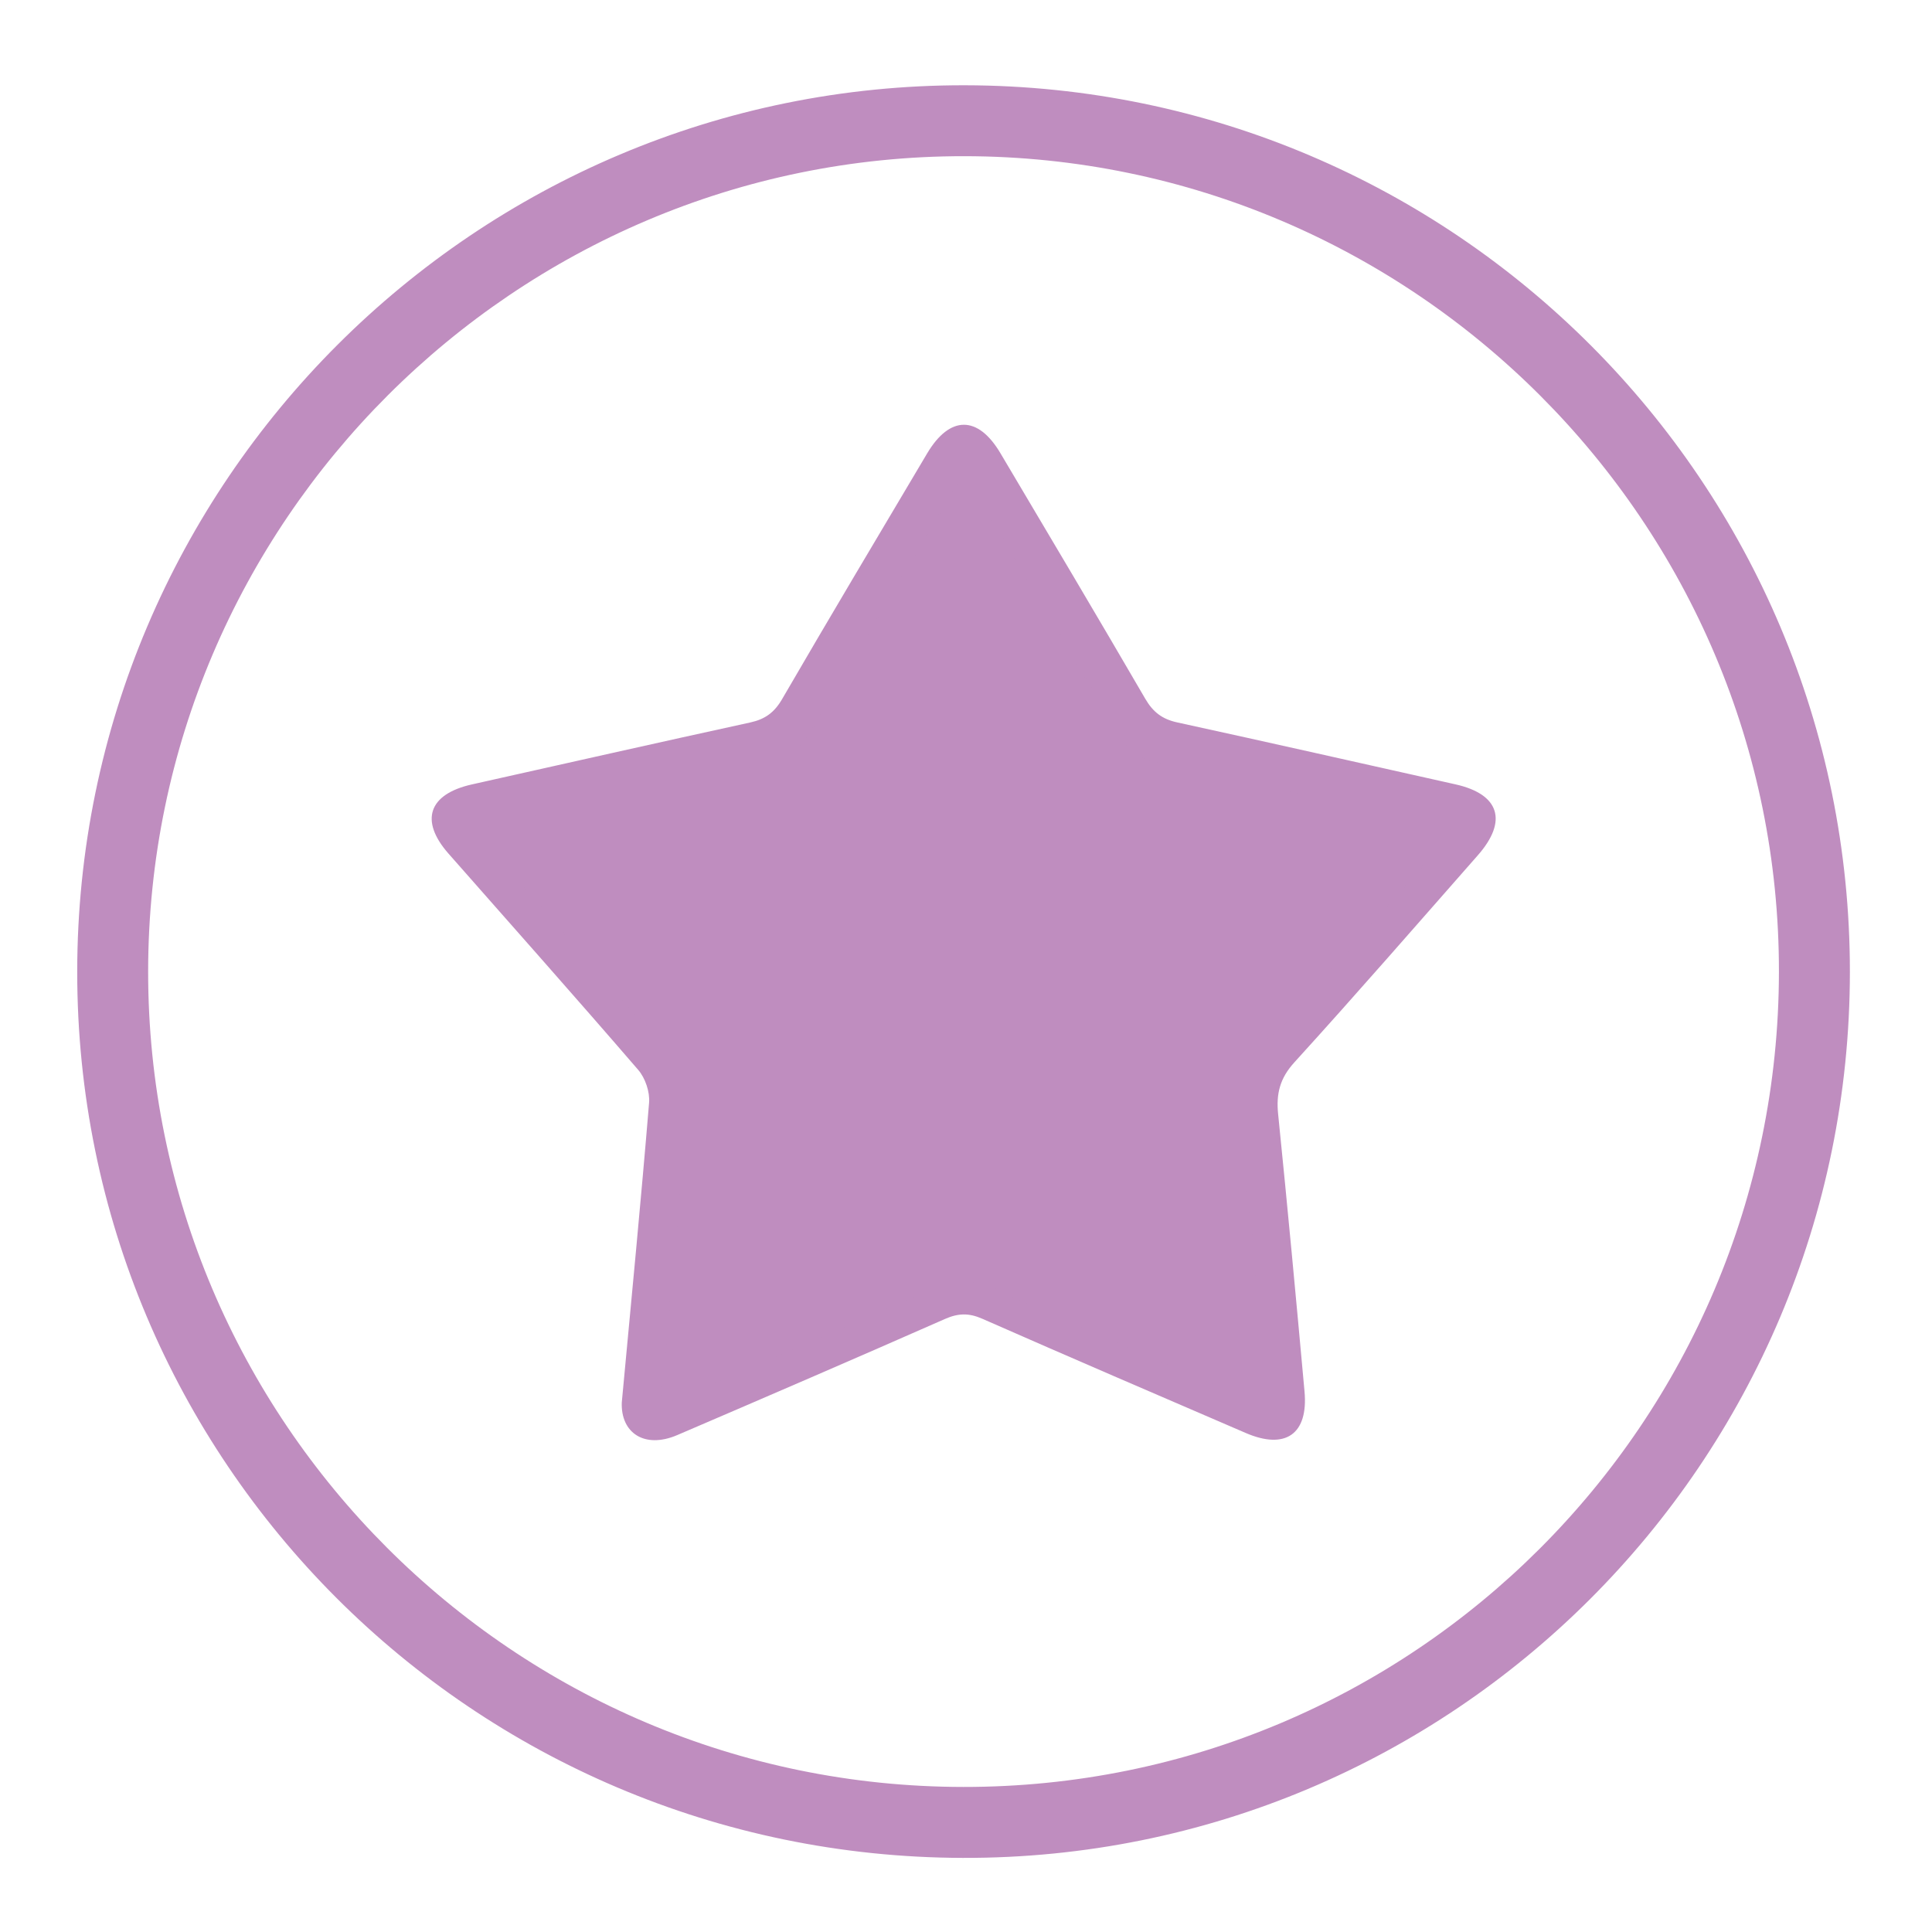 <?xml version="1.0" encoding="utf-8"?>
<!-- Generator: Adobe Illustrator 22.1.0, SVG Export Plug-In . SVG Version: 6.00 Build 0)  -->
<svg version="1.1" id="Layer_1" xmlns="http://www.w3.org/2000/svg" xmlns:xlink="http://www.w3.org/1999/xlink" x="0px" y="0px"
	 viewBox="0 0 400 400" style="enable-background:new 0 0 400 400;" xml:space="preserve">
<style type="text/css">
	.st0{fill:#BF8DBF;}
	.st1{fill:none;}
	.st2{fill:none;stroke:#BF8DBF;stroke-width:17;stroke-miterlimit:10;}
	.st3{display:none;fill:#FFFFFF;}
</style>
<g>
	<path class="st1" d="M-40.037,78c0-160.012,0-320.025,0-480.037c160.012,0,320.025,0,480.037,0
		C440-242.025,440-82.012,440,78C279.988,78,119.975,78-40.037,78z M199.606-45.37
		c0,0.139,0,0.278,0.001,0.417c10.78,0,21.562,0.113,32.34-0.035
		c8.973-0.123,17.961-0.289,26.903-0.963c3.963-0.299,8.025-1.436,11.696-3.003
		c8.229-3.512,10.875-10.833,11.866-19.049c1.485-12.314,3.026-24.621,4.499-36.936
		c1.371-11.457-0.686-22.062-7.93-31.357
		c-5.195-6.667-11.824-11.54-19.29-15.308
		c-17.429-8.797-36.214-11.855-55.455-12.612
		c-13.871-0.546-27.6,0.975-41.098,4.215
		c-12.54,3.01-24.486,7.482-34.669,15.694
		c-11.391,9.187-17.175,20.986-16.108,35.803c0.23,3.188,0.603,6.367,0.991,9.541
		c1.391,11.381,2.644,22.784,4.287,34.129c1.183,8.166,5.455,14.372,13.644,16.817
		c4.588,1.37,9.447,2.453,14.202,2.53
		C163.521-45.197,181.565-45.37,199.606-45.37z M250.212-228.273
		c0.785-28.894-24.492-51.294-52.135-50.857
		c-28.046,0.443-50.464,23.671-50.107,52.084
		c0.353,28.114,23.617,50.714,51.842,50.362
		C227.84-177.034,250.557-200.287,250.212-228.273z M292.696-76.361
		c1.292,0,2.21,0,3.128,0c17.033,0,34.065,0.066,51.097-0.042
		c4.908-0.031,9.836-0.363,14.715-0.908c10.311-1.152,15.471-6.04,16.918-16.252
		c1.477-10.426,2.629-20.899,3.874-31.357c1.195-10.038-1.543-18.854-8.445-26.29
		c-5.768-6.215-12.97-10.242-20.853-13.023
		c-22.877-8.072-46.138-8.611-69.63-3.115
		c-6.77,1.584-13.291,3.901-19.662,7.525c1.033,0.583,1.856,0.984,2.612,1.485
		c3.703,2.454,7.607,4.668,11.043,7.455c13.082,10.612,19.813,24.346,18.973,41.307
		c-0.358,7.232-1.577,14.421-2.41,21.629
		C293.619-84.181,293.172-80.416,292.696-76.361z M135.451-159.94
		c-0.739-0.405-1.393-0.793-2.072-1.132c-13.105-6.533-27.188-8.947-41.625-9.728
		c-10.34-0.56-20.612,0.309-30.745,2.392
		c-10.696,2.198-20.963,5.601-29.87,12.199
		c-9.854,7.3-15.237,17.008-14.196,29.397
		c0.966,11.499,2.584,22.95,4.145,34.39c1.016,7.443,5.128,12.708,12.674,14.142
		c5.943,1.129,12.058,1.768,18.107,1.85c17.42,0.238,34.845,0.086,52.268,0.08
		c0.816-0,1.632-0.068,2.715-0.117c-0.965-7.972-1.853-15.635-2.829-23.286
		c-0.852-6.673-1.597-13.33-0.507-20.056c2.291-14.142,9.885-24.911,21.23-33.224
		C128.119-155.503,131.777-157.585,135.451-159.94z M127.256-223.161
		c0.002-22.414-18.059-40.502-40.447-40.506
		c-22.399-0.004-40.509,18.079-40.512,40.454
		c-0.004,22.385,18.089,40.497,40.462,40.505
		C109.15-182.7,127.254-200.785,127.256-223.161z M354.271-223.242
		c-0.037-22.429-18.082-40.437-40.51-40.425
		c-22.315,0.012-40.53,18.248-40.492,40.538
		c0.038,22.296,18.257,40.433,40.604,40.423
		C336.242-182.717,354.308-200.845,354.271-223.242z"/>
</g>
<g>
	<path class="st0" d="M383,201.212c-0.033,101.566-82.315,183.734-183.701,183.445
		C97.857,384.368,15.947,302.386,15.988,201.187
		c0.042-101.354,82.523-183.721,183.787-183.533
		C301.067,17.842,383.033,99.958,383,201.212z M368.309,201.296
		c0.157-93.016-75.578-168.88-168.674-168.96
		c-92.951-0.08-168.907,75.792-168.964,168.776
		c-0.056,93.07,75.612,168.773,168.779,168.856
		C292.633,370.052,368.151,294.617,368.309,201.296z"/>
	<path class="st0" d="M128.734,290.36c1.985-21.308,3.971-41.674,5.653-62.065
		c0.182-2.212-0.788-5.087-2.243-6.776c-12.966-15.041-26.168-29.879-39.288-44.789
		c-6.007-6.827-4.136-12.317,4.856-14.327c19.204-4.291,38.397-8.632,57.623-12.825
		c3.054-0.666,4.978-2.057,6.586-4.826c9.888-17.025,19.979-33.933,30.027-50.866
		c4.687-7.899,10.514-7.926,15.173-0.066c10.04,16.937,20.11,33.857,30.008,50.876
		c1.594,2.741,3.515,4.198,6.585,4.868c19.226,4.194,38.418,8.538,57.623,12.828
		c9.113,2.036,10.886,7.576,4.625,14.693
		c-12.612,14.339-25.142,28.753-37.99,42.878
		c-3.001,3.3-3.776,6.5-3.35,10.695c1.942,19.141,3.732,38.298,5.467,57.459
		c0.797,8.804-3.959,12.107-12.151,8.575c-18.208-7.85-36.43-15.67-54.575-23.663
		c-2.768-1.219-4.974-1.158-7.716,0.05c-18.424,8.118-36.909,16.097-55.412,24.033
		C133.425,300.035,128.497,296.645,128.734,290.36z M288.434,174.729
		c-1.82-0.498-3.099-0.903-4.404-1.197c-16.218-3.652-32.42-7.381-48.676-10.857
		c-3.774-0.807-6.216-2.631-8.122-5.914c-7.815-13.461-15.792-26.828-23.716-40.226
		c-1.198-2.026-2.429-4.032-3.922-6.507c-1.211,1.947-2.112,3.336-2.955,4.759
		c-8.32,14.05-16.672,28.082-24.91,42.179c-1.821,3.115-4.173,4.934-7.791,5.669
		c-9.713,1.974-19.368,4.238-29.038,6.419c-7.924,1.787-15.837,3.621-24.342,5.568
		c12.353,14.026,24.092,27.474,35.994,40.775c2.55,2.85,3.623,5.79,3.19,9.558
		c-0.89,7.734-1.612,15.488-2.343,23.24c-0.956,10.123-1.854,20.252-2.82,30.854
		c2.21-0.874,3.907-1.493,5.564-2.208c14.702-6.344,29.447-12.592,44.059-19.137
		c3.843-1.722,7.098-1.615,10.877,0.07c14.485,6.457,29.078,12.67,43.636,18.964
		c1.746,0.755,3.52,1.444,5.558,2.277c0-1.638,0.087-2.706-0.013-3.756
		c-1.364-14.286-2.38-28.619-4.278-42.835c-1.146-8.578-0.558-15.944,6.707-21.744
		c2.234-1.783,3.892-4.288,5.809-6.467
		C271.05,194.492,279.603,184.768,288.434,174.729z"/>
	<path class="st0" d="M301.092,171.909c-10.088,11.468-19.858,22.576-29.629,33.682
		c-2.19,2.489-4.084,5.35-6.636,7.388c-8.298,6.625-8.97,15.039-7.661,24.839
		c2.168,16.239,3.328,32.612,4.887,48.931c0.115,1.2,0.015,2.42,0.015,4.291
		c-2.329-0.952-4.355-1.739-6.349-2.602c-16.629-7.189-33.3-14.288-49.846-21.663
		c-4.317-1.924-8.035-2.047-12.425-0.08
		c-16.692,7.477-33.535,14.614-50.329,21.861c-1.892,0.816-3.831,1.524-6.356,2.522
		c1.104-12.112,2.13-23.682,3.221-35.246c0.836-8.855,1.66-17.712,2.677-26.547
		c0.495-4.305-0.731-7.663-3.644-10.919
		c-13.597-15.195-27.006-30.556-41.117-46.578
		c9.715-2.225,18.755-4.319,27.807-6.361c11.047-2.491,22.076-5.077,33.171-7.332
		c4.133-0.84,6.82-2.918,8.9-6.476c9.411-16.104,18.952-32.133,28.456-48.182
		c0.963-1.626,1.992-3.213,3.376-5.437c1.706,2.828,3.112,5.119,4.48,7.433
		c9.052,15.305,18.165,30.574,27.092,45.951c2.177,3.75,4.966,5.834,9.278,6.756
		c18.57,3.97,37.077,8.231,55.603,12.402
		C297.552,170.878,299.014,171.34,301.092,171.909z"/>
</g>
</svg>
